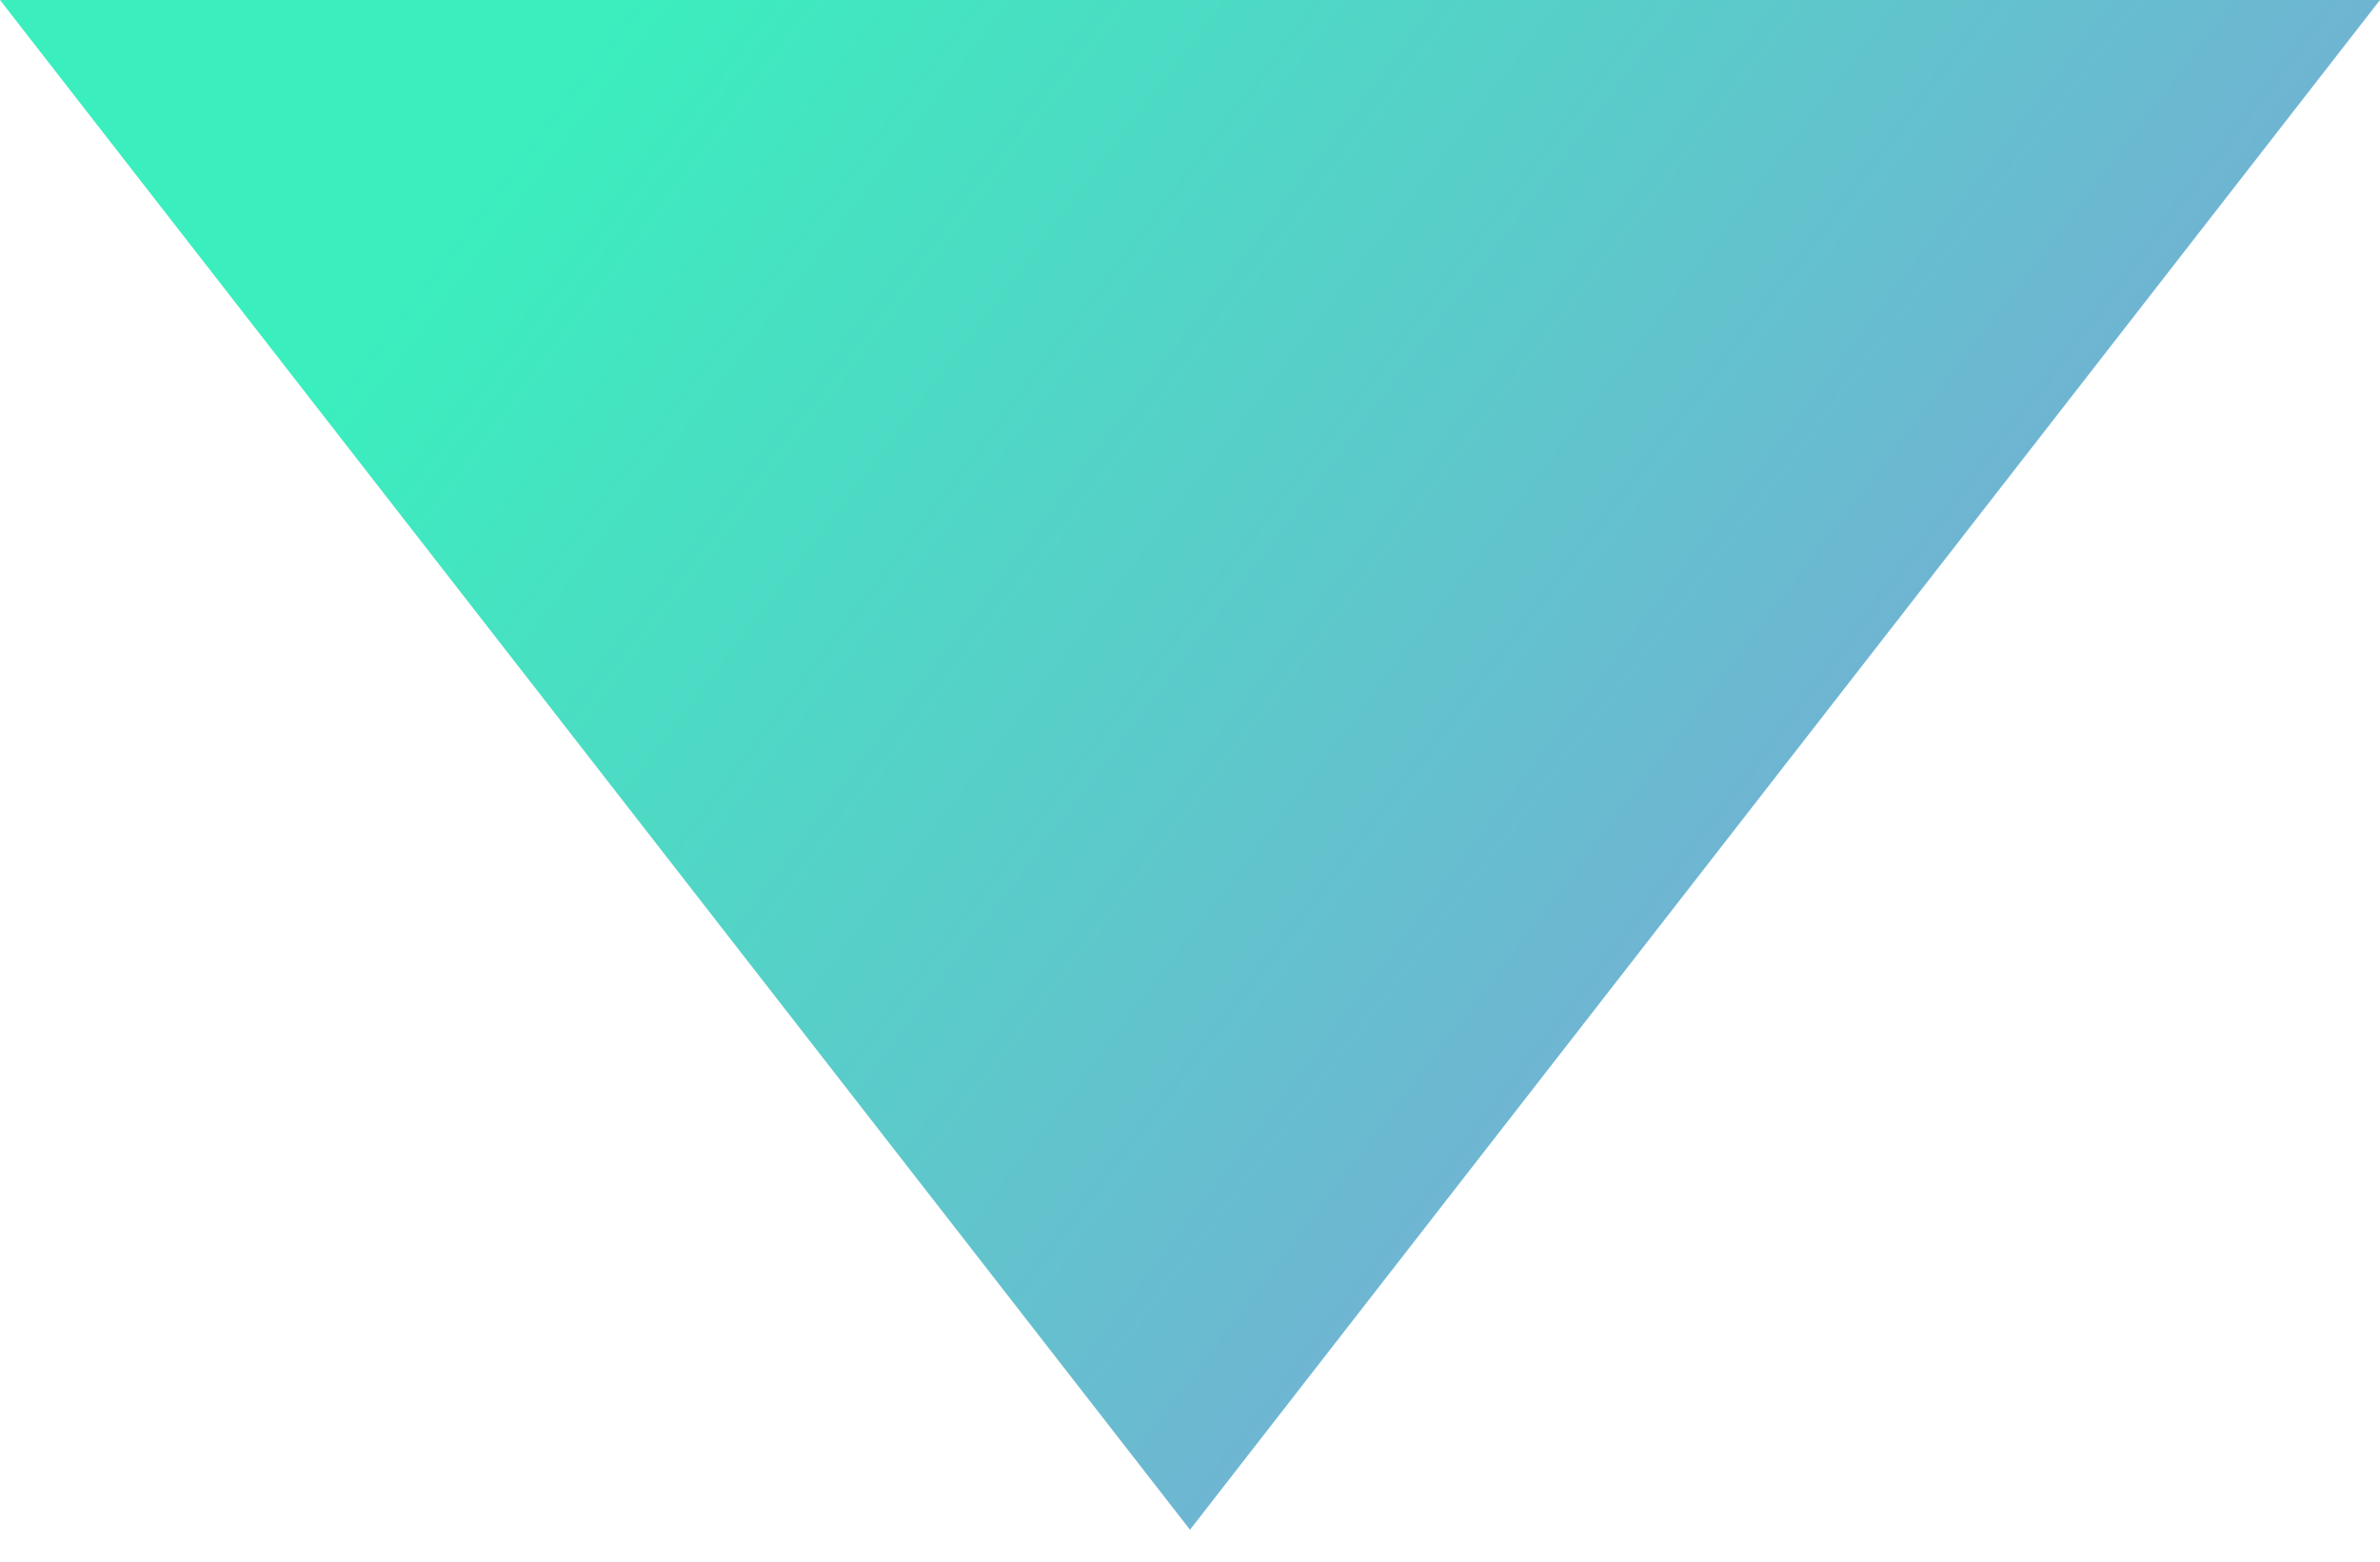 <?xml version="1.0" encoding="UTF-8"?> <svg xmlns="http://www.w3.org/2000/svg" width="32" height="21" viewBox="0 0 32 21" fill="none"> <path d="M16 20.571L0 0H32L16 20.571Z" fill="url(#paint0_linear_302_17)"></path> <defs> <linearGradient id="paint0_linear_302_17" x1="8" y1="0" x2="24.5" y2="12.5" gradientUnits="userSpaceOnUse"> <stop stop-color="#3AEFBD"></stop> <stop offset="1" stop-color="#73B0D4"></stop> </linearGradient> </defs> </svg> 
